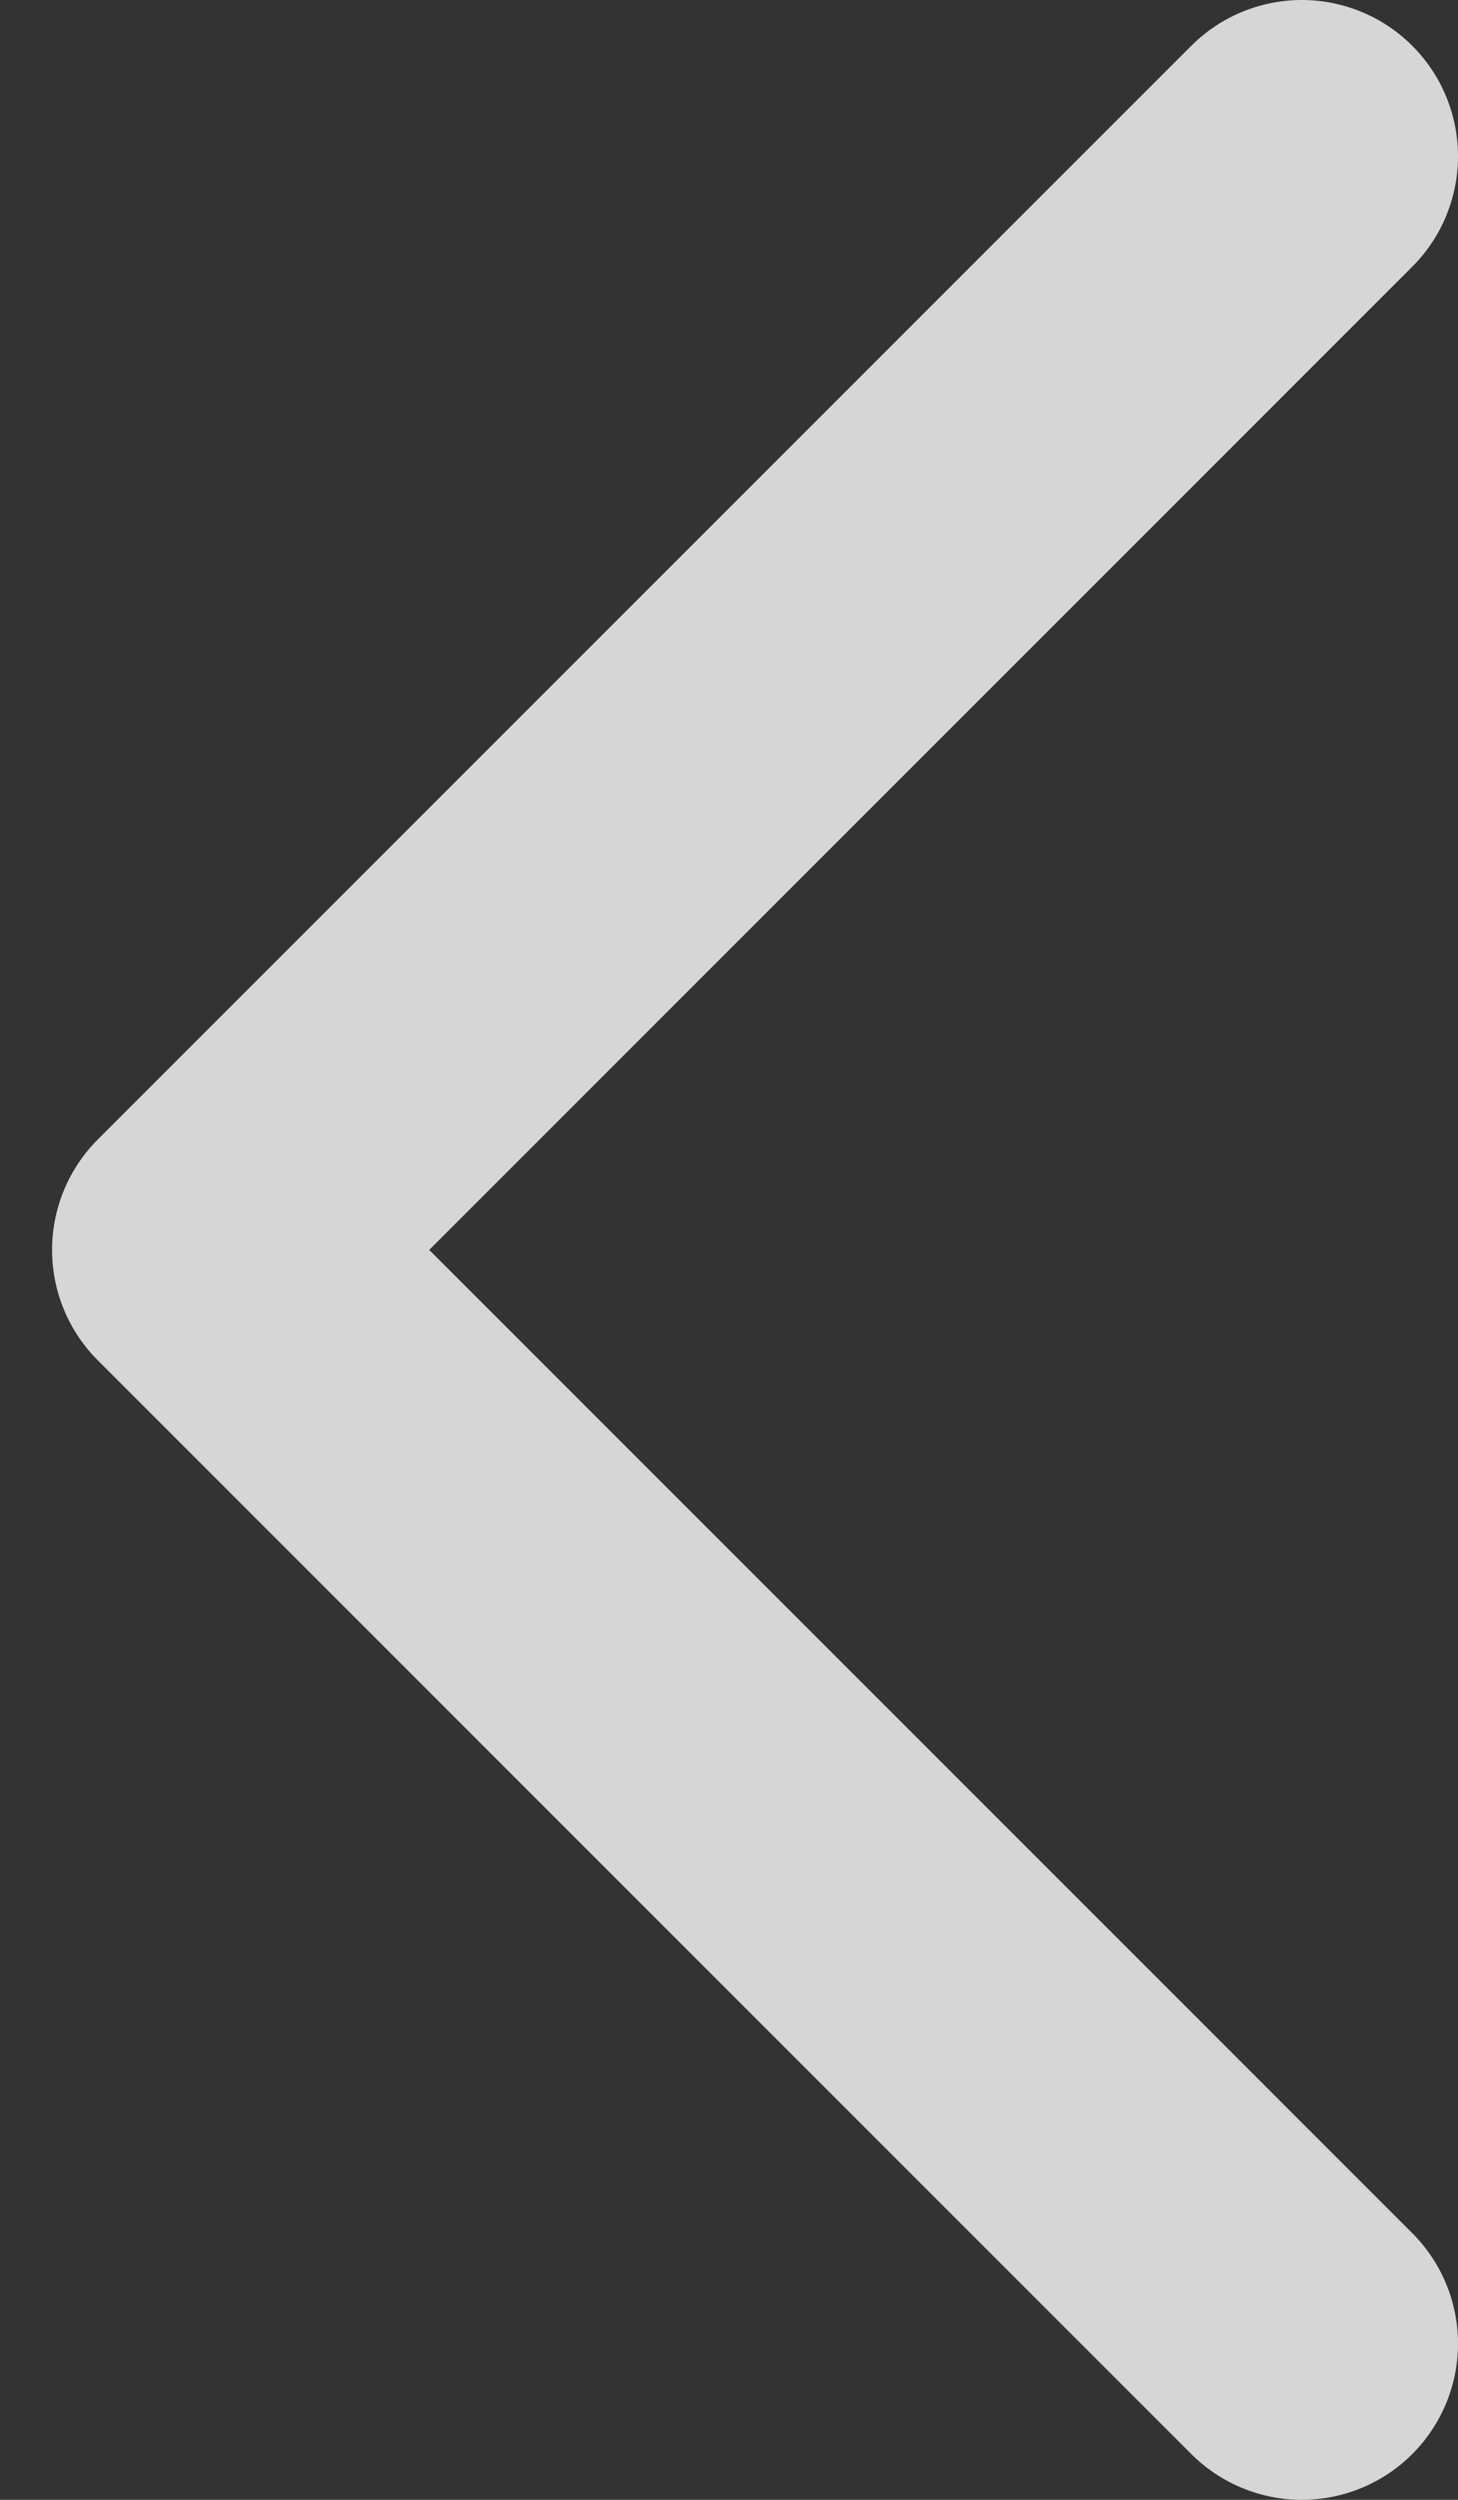 <svg width="7" height="12" viewBox="0 0 7 12" fill="none" xmlns="http://www.w3.org/2000/svg">
<rect x="0" y="0" width="7" height="12" fill="#333333" stroke="none"/>
<path d="M6.25 0.75L1 6L6.25 11.25" stroke="white" stroke-opacity="0.8" stroke-width="1.5" stroke-linecap="round" stroke-linejoin="round"/>
</svg>
